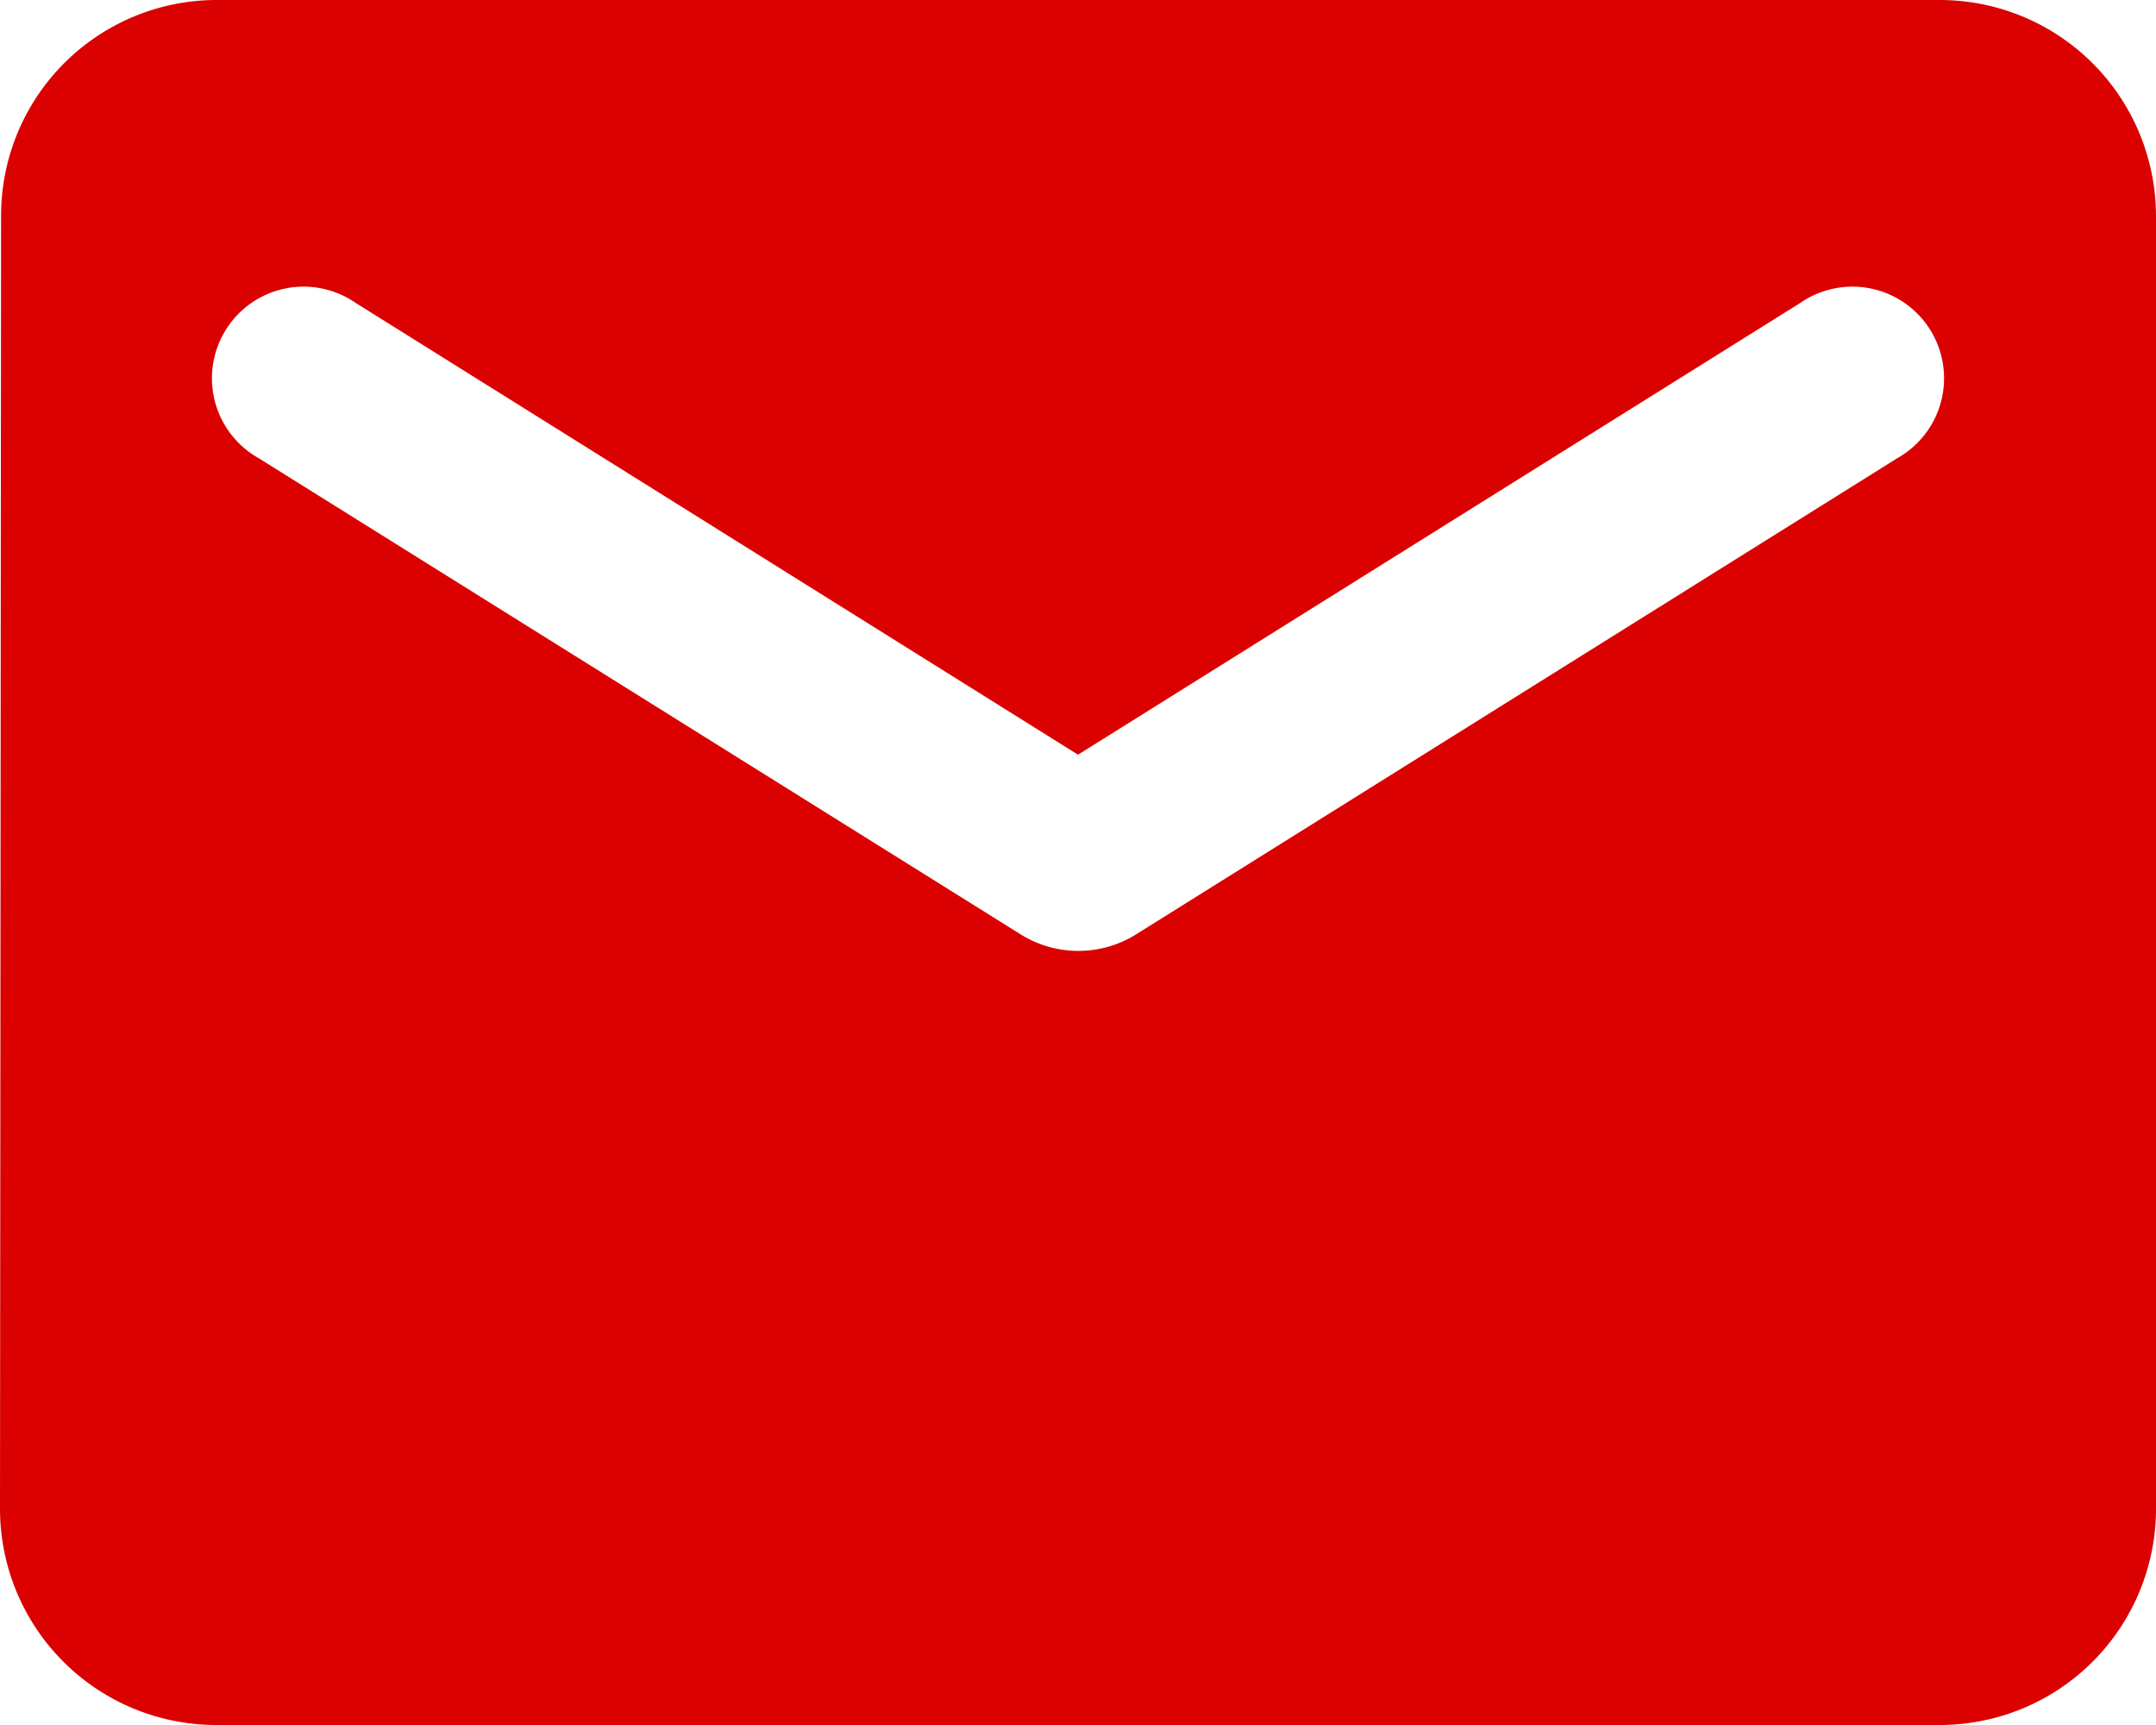 <svg xmlns="http://www.w3.org/2000/svg" width="30" height="24" viewBox="0 0 30 24">
  <path id="round-email" d="M30,6H6A3,3,0,0,0,3.015,9L3,27a3.009,3.009,0,0,0,3,3H30a3.009,3.009,0,0,0,3-3V9A3.009,3.009,0,0,0,30,6Zm-.6,6.375-10.6,6.63a1.517,1.517,0,0,1-1.59,0L6.6,12.375a1.275,1.275,0,1,1,1.35-2.16L18,16.5l10.05-6.285a1.275,1.275,0,1,1,1.35,2.16Z" transform="translate(-3 -6)" fill="#db0101"/>
</svg>
